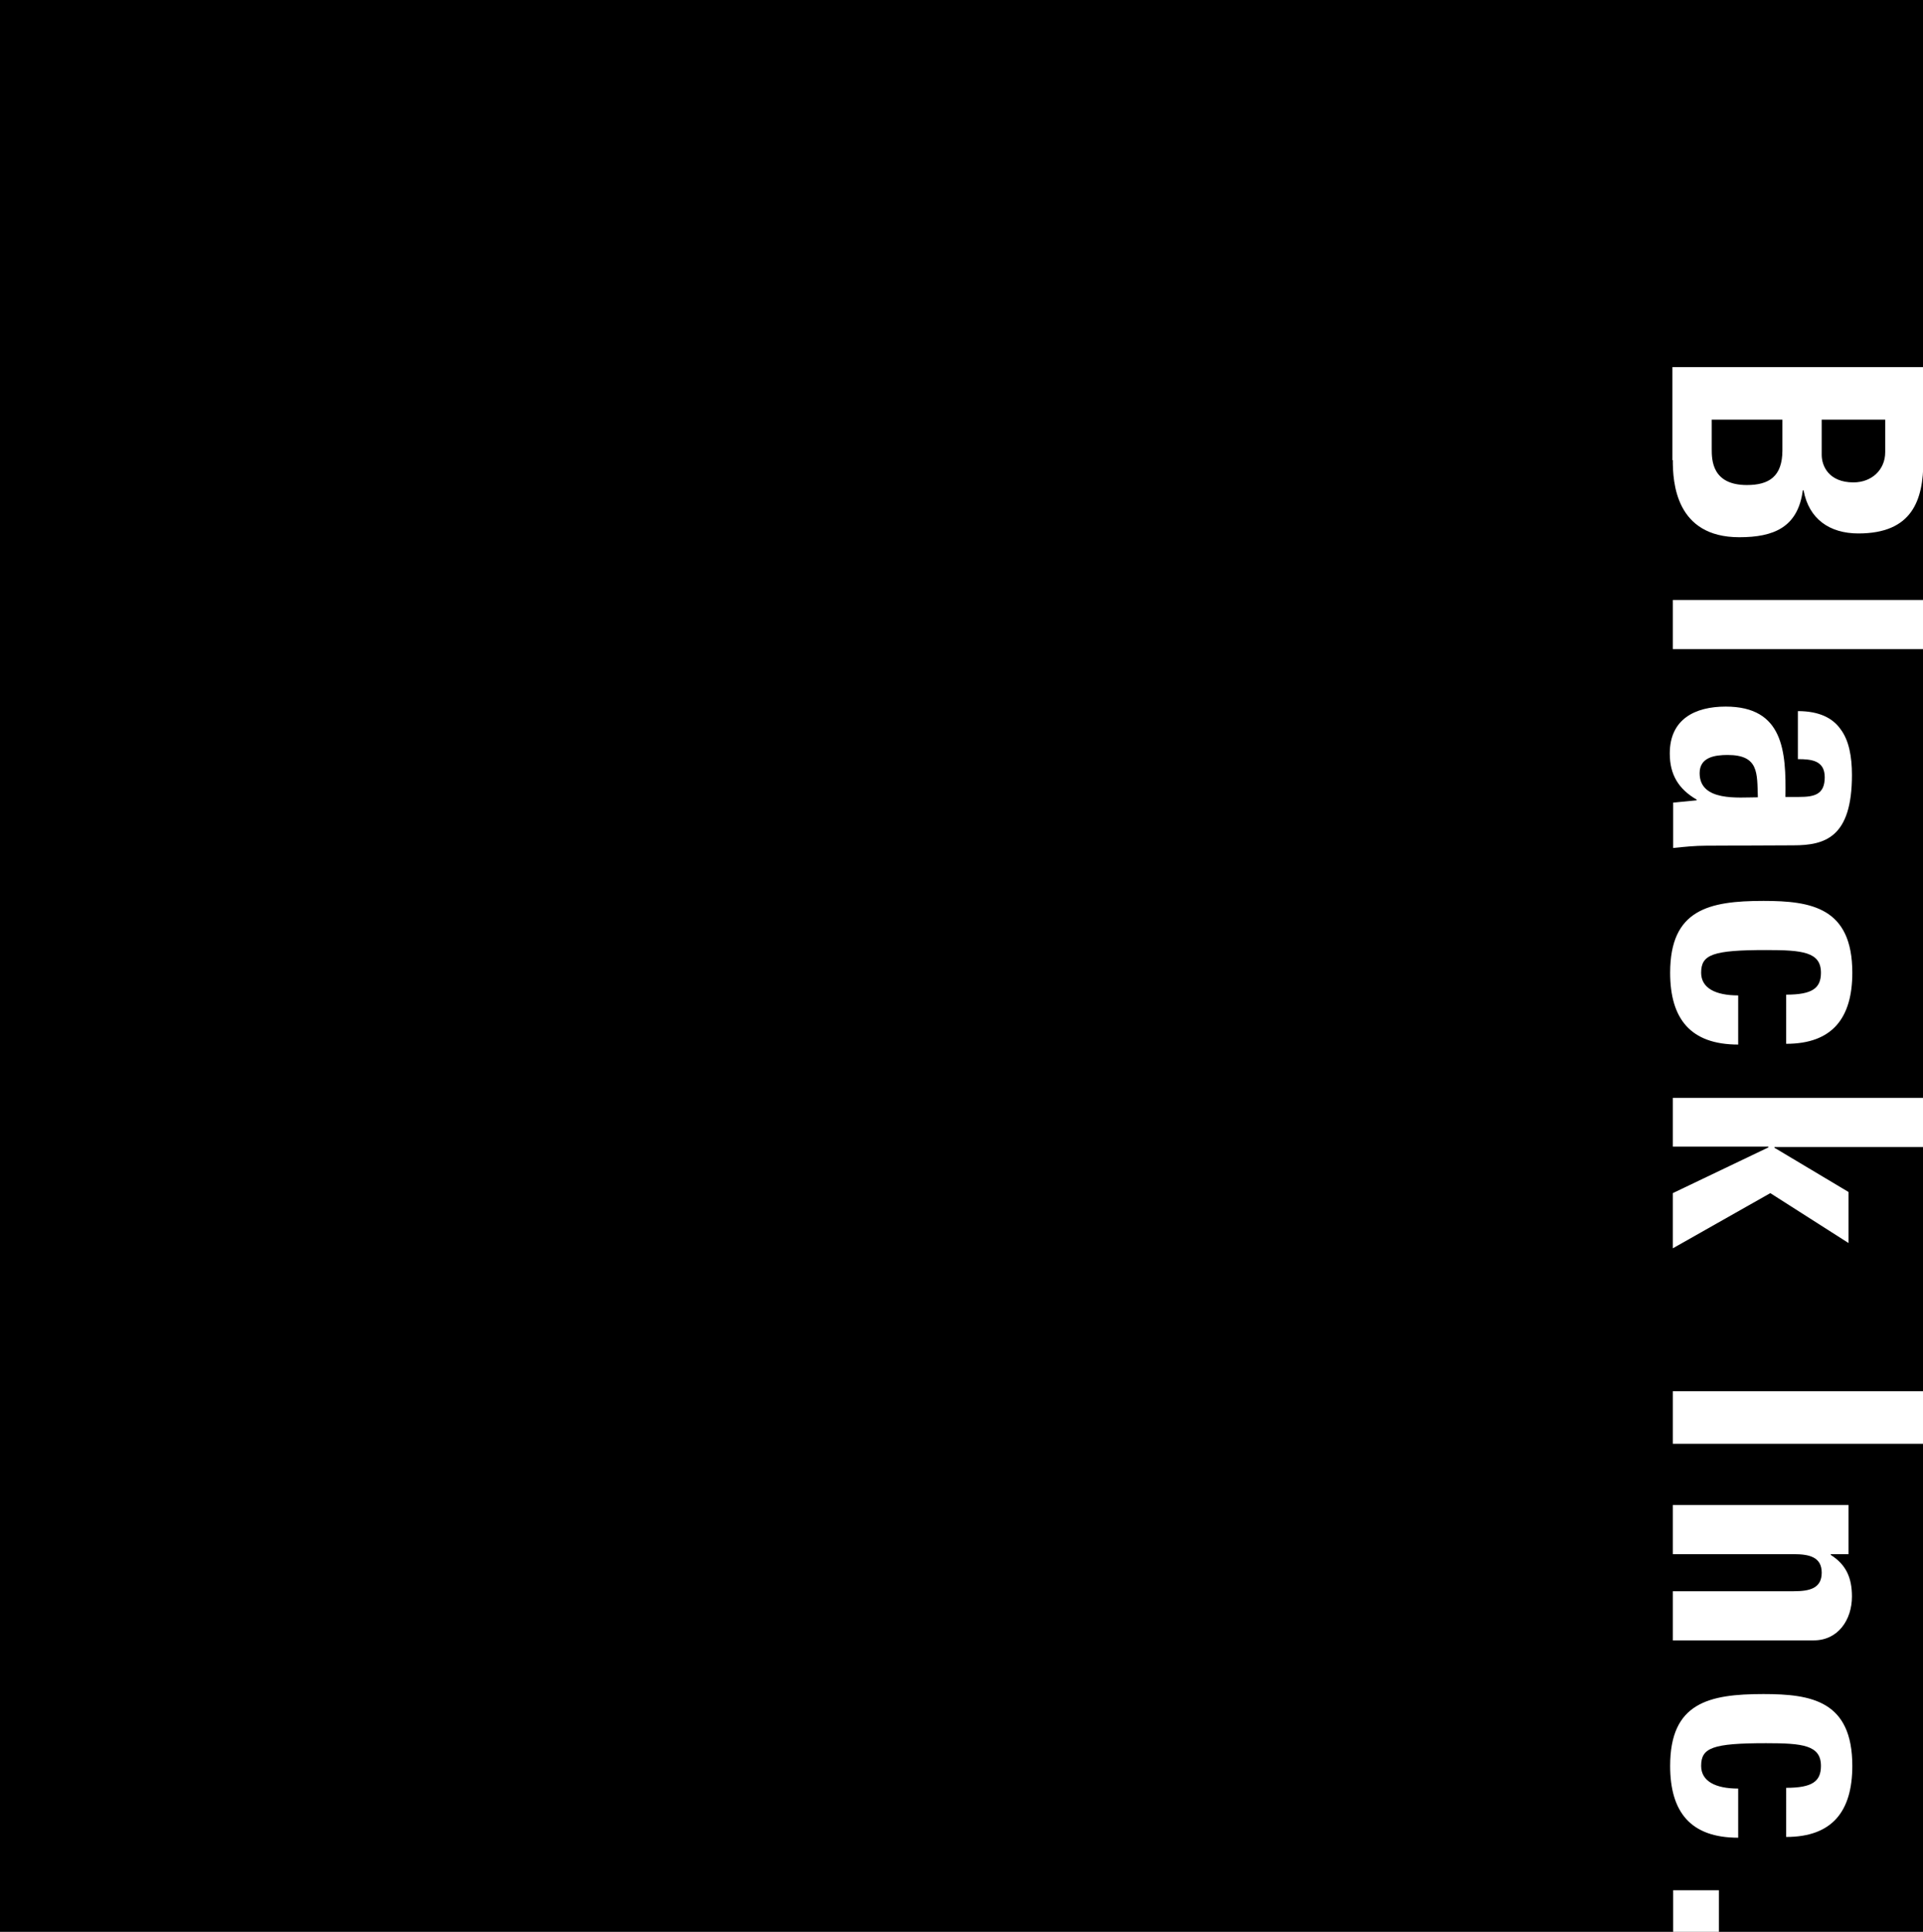 <?xml version="1.0" encoding="utf-8"?>
<!-- Generator: Adobe Illustrator 18.1.1, SVG Export Plug-In . SVG Version: 6.00 Build 0)  -->
<svg version="1.1" id="Layer_1" xmlns="http://www.w3.org/2000/svg" xmlns:xlink="http://www.w3.org/1999/xlink" x="0px" y="0px"
	 viewBox="0 0 508.8 511" enable-background="new 0 0 508.8 511" xml:space="preserve">
<g>
	<rect x="0" y="0" width="509" height="511"/>
	<g>
		<path fill="#FFFFFF" d="M471.6,111v8.1c0,7-3.6,9.2-9.4,9.2c-9.2,0-9.3-6.6-9.3-9.5V111H471.6z M498.8,111v8.6c0,4.7-3.6,8-8.4,8
			c-6.4,0-8.4-4.2-8.4-7.3V111H498.8z M442.6,121.7c0,5.8,0.7,20.4,17.6,20.4c9.1,0,15.5-2.6,16.8-12.4h0.2
			c1.4,7.6,6.9,11.4,14.5,11.4c14.2,0,17.2-8.7,17.2-19.3V97.1h-66.4V121.7z"/>
		<path fill="#FFFFFF" d="M509,171.7h-66.4v-13H509V171.7z"/>
		<path fill="#FFFFFF" d="M465.1,210.9c-5.1,0-15.4,1.2-15.4-6.4c0-4.2,4-4.8,7.4-4.8C465.4,199.7,464.9,204.5,465.1,210.9z
			 M474.5,223.6c8.4,0,15.5-2.1,15.5-18.6c0-4.9-0.8-9.2-3-12.1c-2.1-3-5.7-4.8-11.3-4.8v12.7c3.7,0,7.1,0.4,7.1,4.8
			c0,4.6-2.8,5.2-6.8,5.2h-3.6c0.2-12-0.5-23.9-15.8-23.9c-8.1,0-14.8,3.3-14.8,12.4c0,5.6,2.3,9.4,7.1,12.2v0.2l-6.2,0.6v12
			c2.9-0.3,5.8-0.6,8.7-0.6L474.5,223.6z"/>
		<path fill="#FFFFFF" d="M472.6,263.1c6.9,0,9.2-1.7,9.2-5.8c0-5.5-4.9-6-14.5-6c-14.2,0-17.2,1.2-17.2,6c0,4,3.7,6,9.8,6v13
			c-12.6,0-18-6.8-18-19c0-16.7,10.2-19,24.7-19c12.7,0,23.5,1.8,23.5,19c0,12-5.3,18.8-17.5,18.8V263.1z"/>
		<path fill="#FFFFFF" d="M442.6,290.4H509v13h-39.5v0.2l19.6,11.7v13.5l-20.7-13.2l-25.8,14.6v-14.6l25.3-12.1v-0.2h-25.3V290.4z"
			/>
		<path fill="#FFFFFF" d="M442.6,368H509v13.9h-66.4V368z"/>
		<path fill="#FFFFFF" d="M484.4,411.1v0.2c4.1,2.6,5.6,6.1,5.6,11c0,6.2-3.7,11.6-10.1,11.6h-37.3v-13h32c4.1,0,7.4-0.7,7.4-4.9
			c0-4.1-3.2-4.9-7.4-4.9h-32v-13h46.5v13H484.4z"/>
		<path fill="#FFFFFF" d="M472.6,472.9c6.9,0,9.2-1.7,9.2-5.8c0-5.5-4.9-6-14.5-6c-14.2,0-17.2,1.2-17.2,6c0,4,3.7,6,9.8,6v13
			c-12.6,0-18-6.8-18-19c0-16.7,10.2-19,24.7-19c12.7,0,23.5,1.8,23.5,19c0,12-5.3,18.8-17.5,18.8V472.9z"/>
		<path fill="#FFFFFF" d="M454.8,511h-12.1v-11h12.1V511z"/>
	</g>
</g>
</svg>
